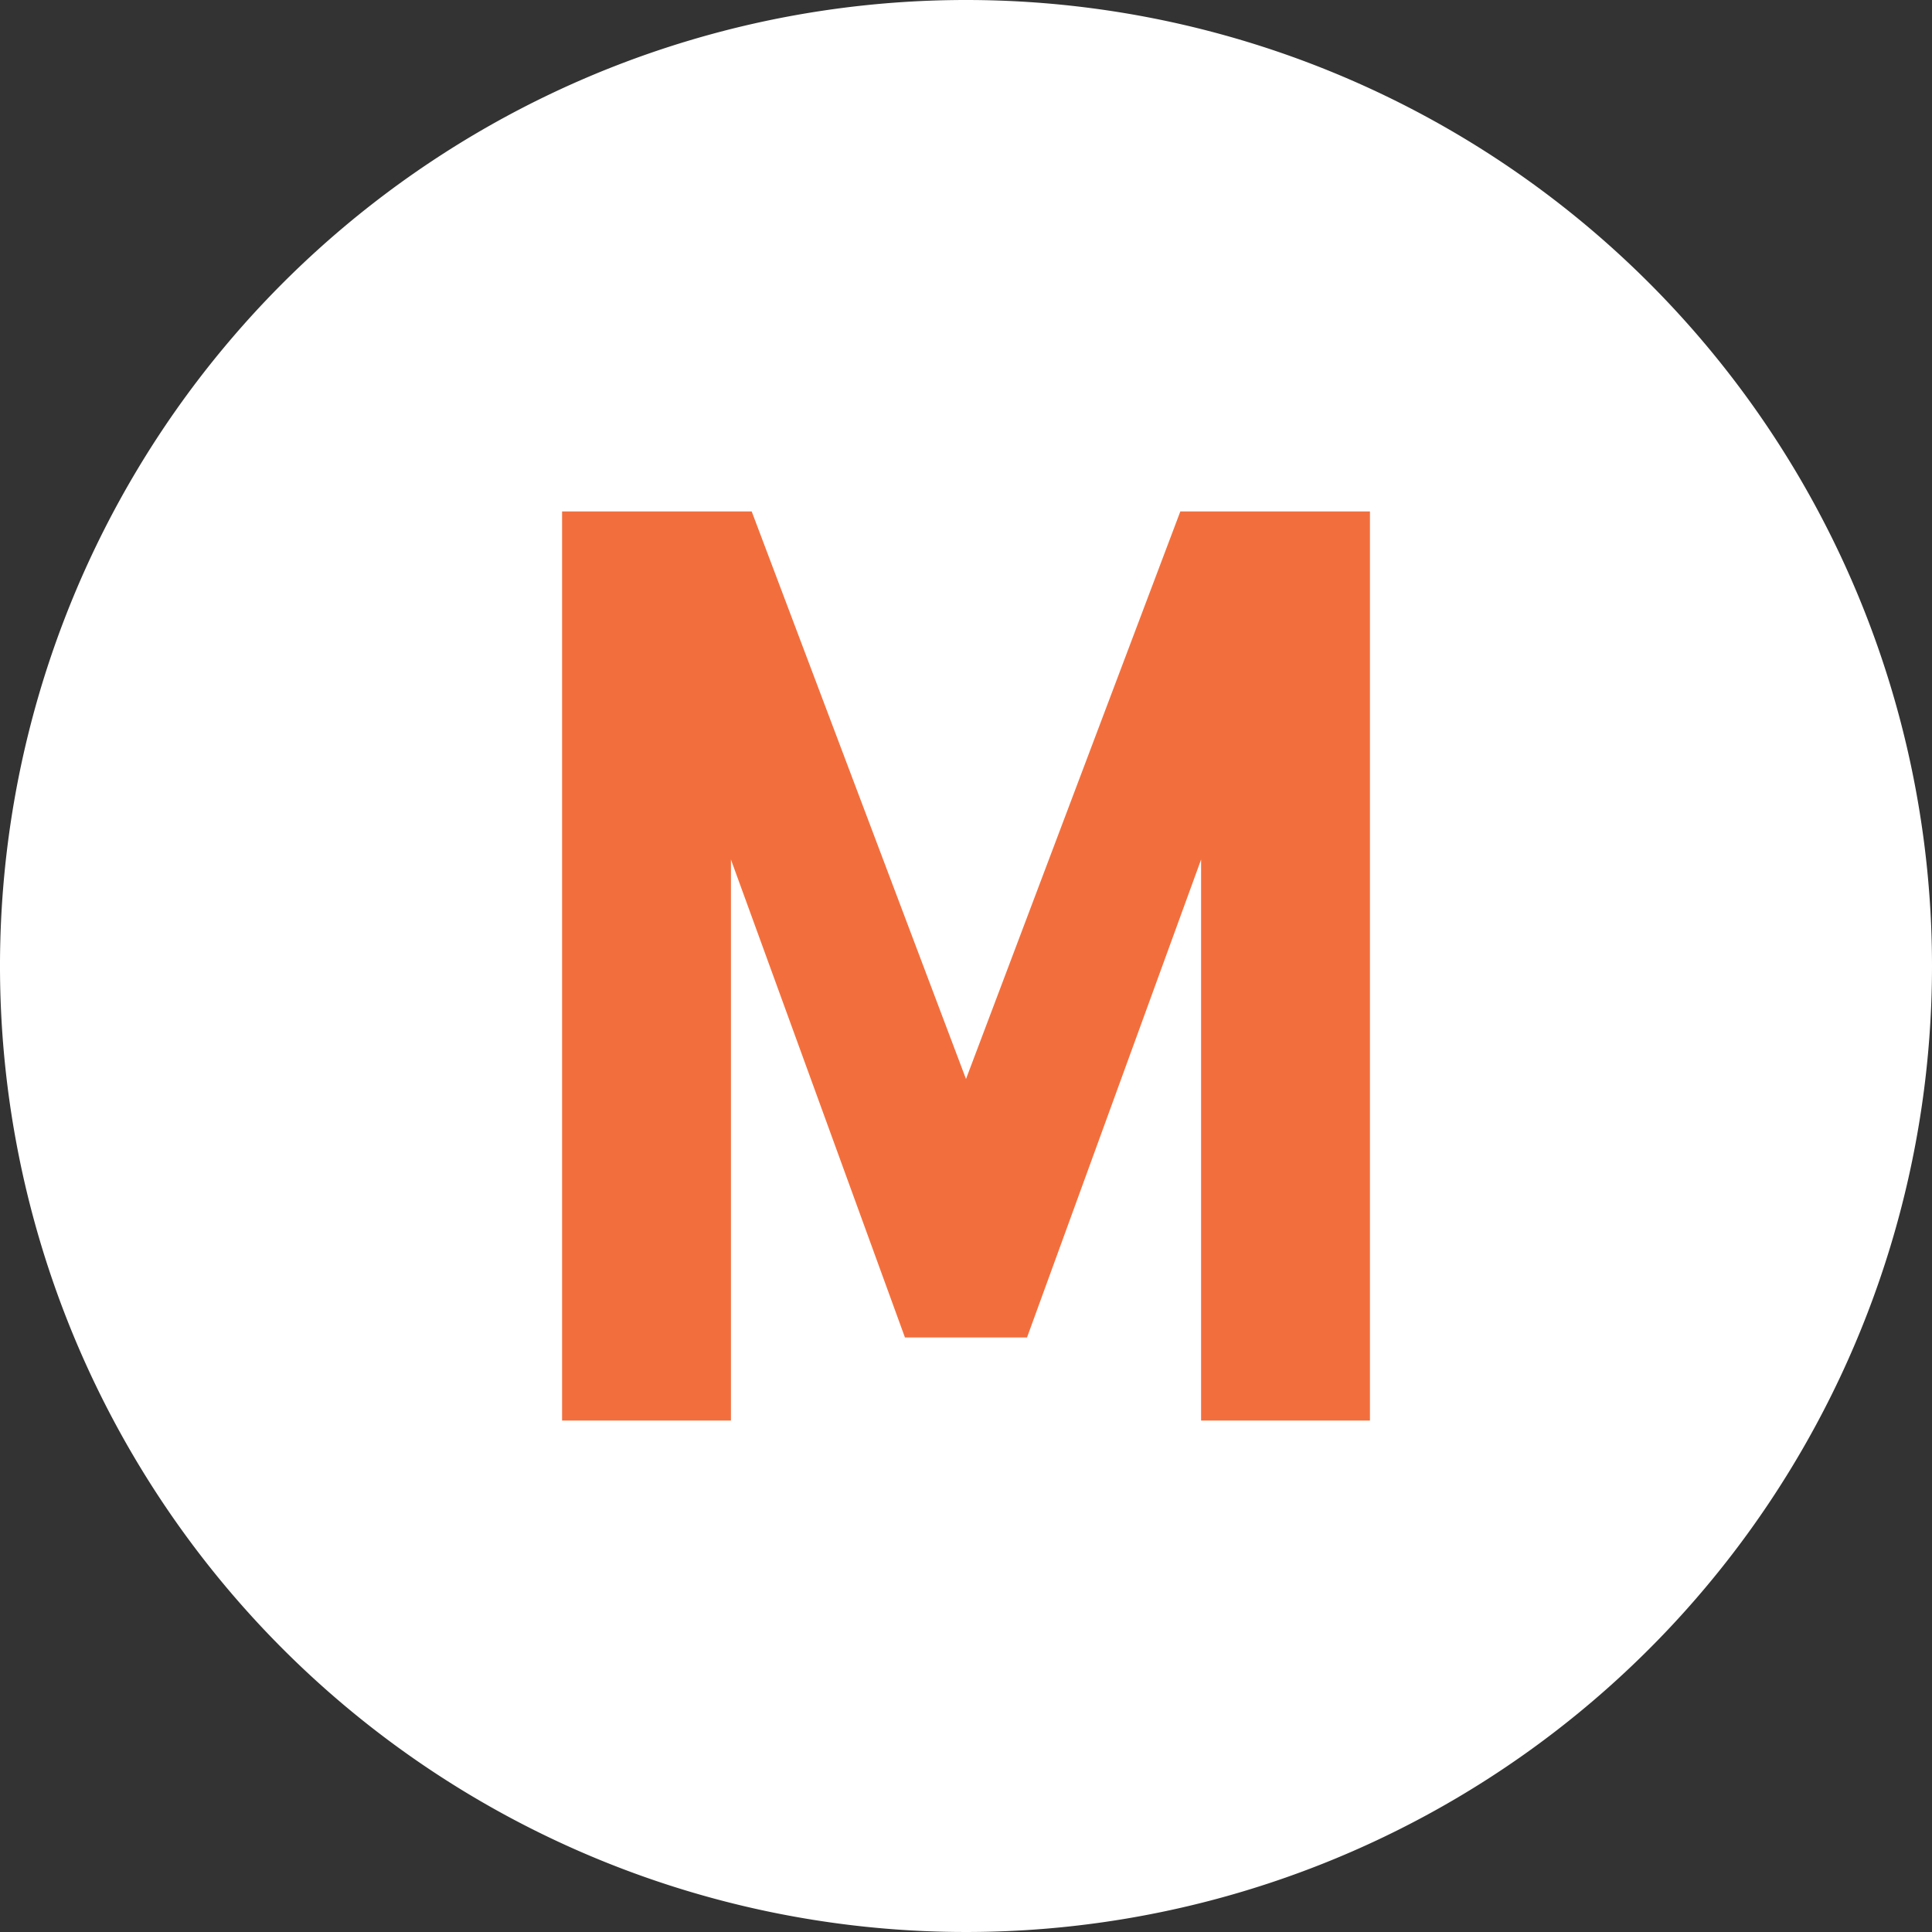 <svg xmlns="http://www.w3.org/2000/svg" width="60" height="60" viewBox="0 0 60 60"><rect x="0" y="0" width="60" height="60" fill="#333333" stroke="none"/><g transform="translate(-1380.002 -9387.075)"><g transform="translate(1380.002 9387.075)"><path d="M31.654,15.827a30,30,0,1,1-30-30,30,30,0,0,1,30,30" transform="translate(28.346 14.173)" fill="#fff"/></g><g transform="translate(1397.458 9402.959)"><path d="M0,0H5.889l6.655,17.625L19.2,0h5.889V28.233H19.845V10.81L14.439,25.652H10.648L5.244,10.81V28.233H0Z" fill="#f26f3d"/></g></g></svg>